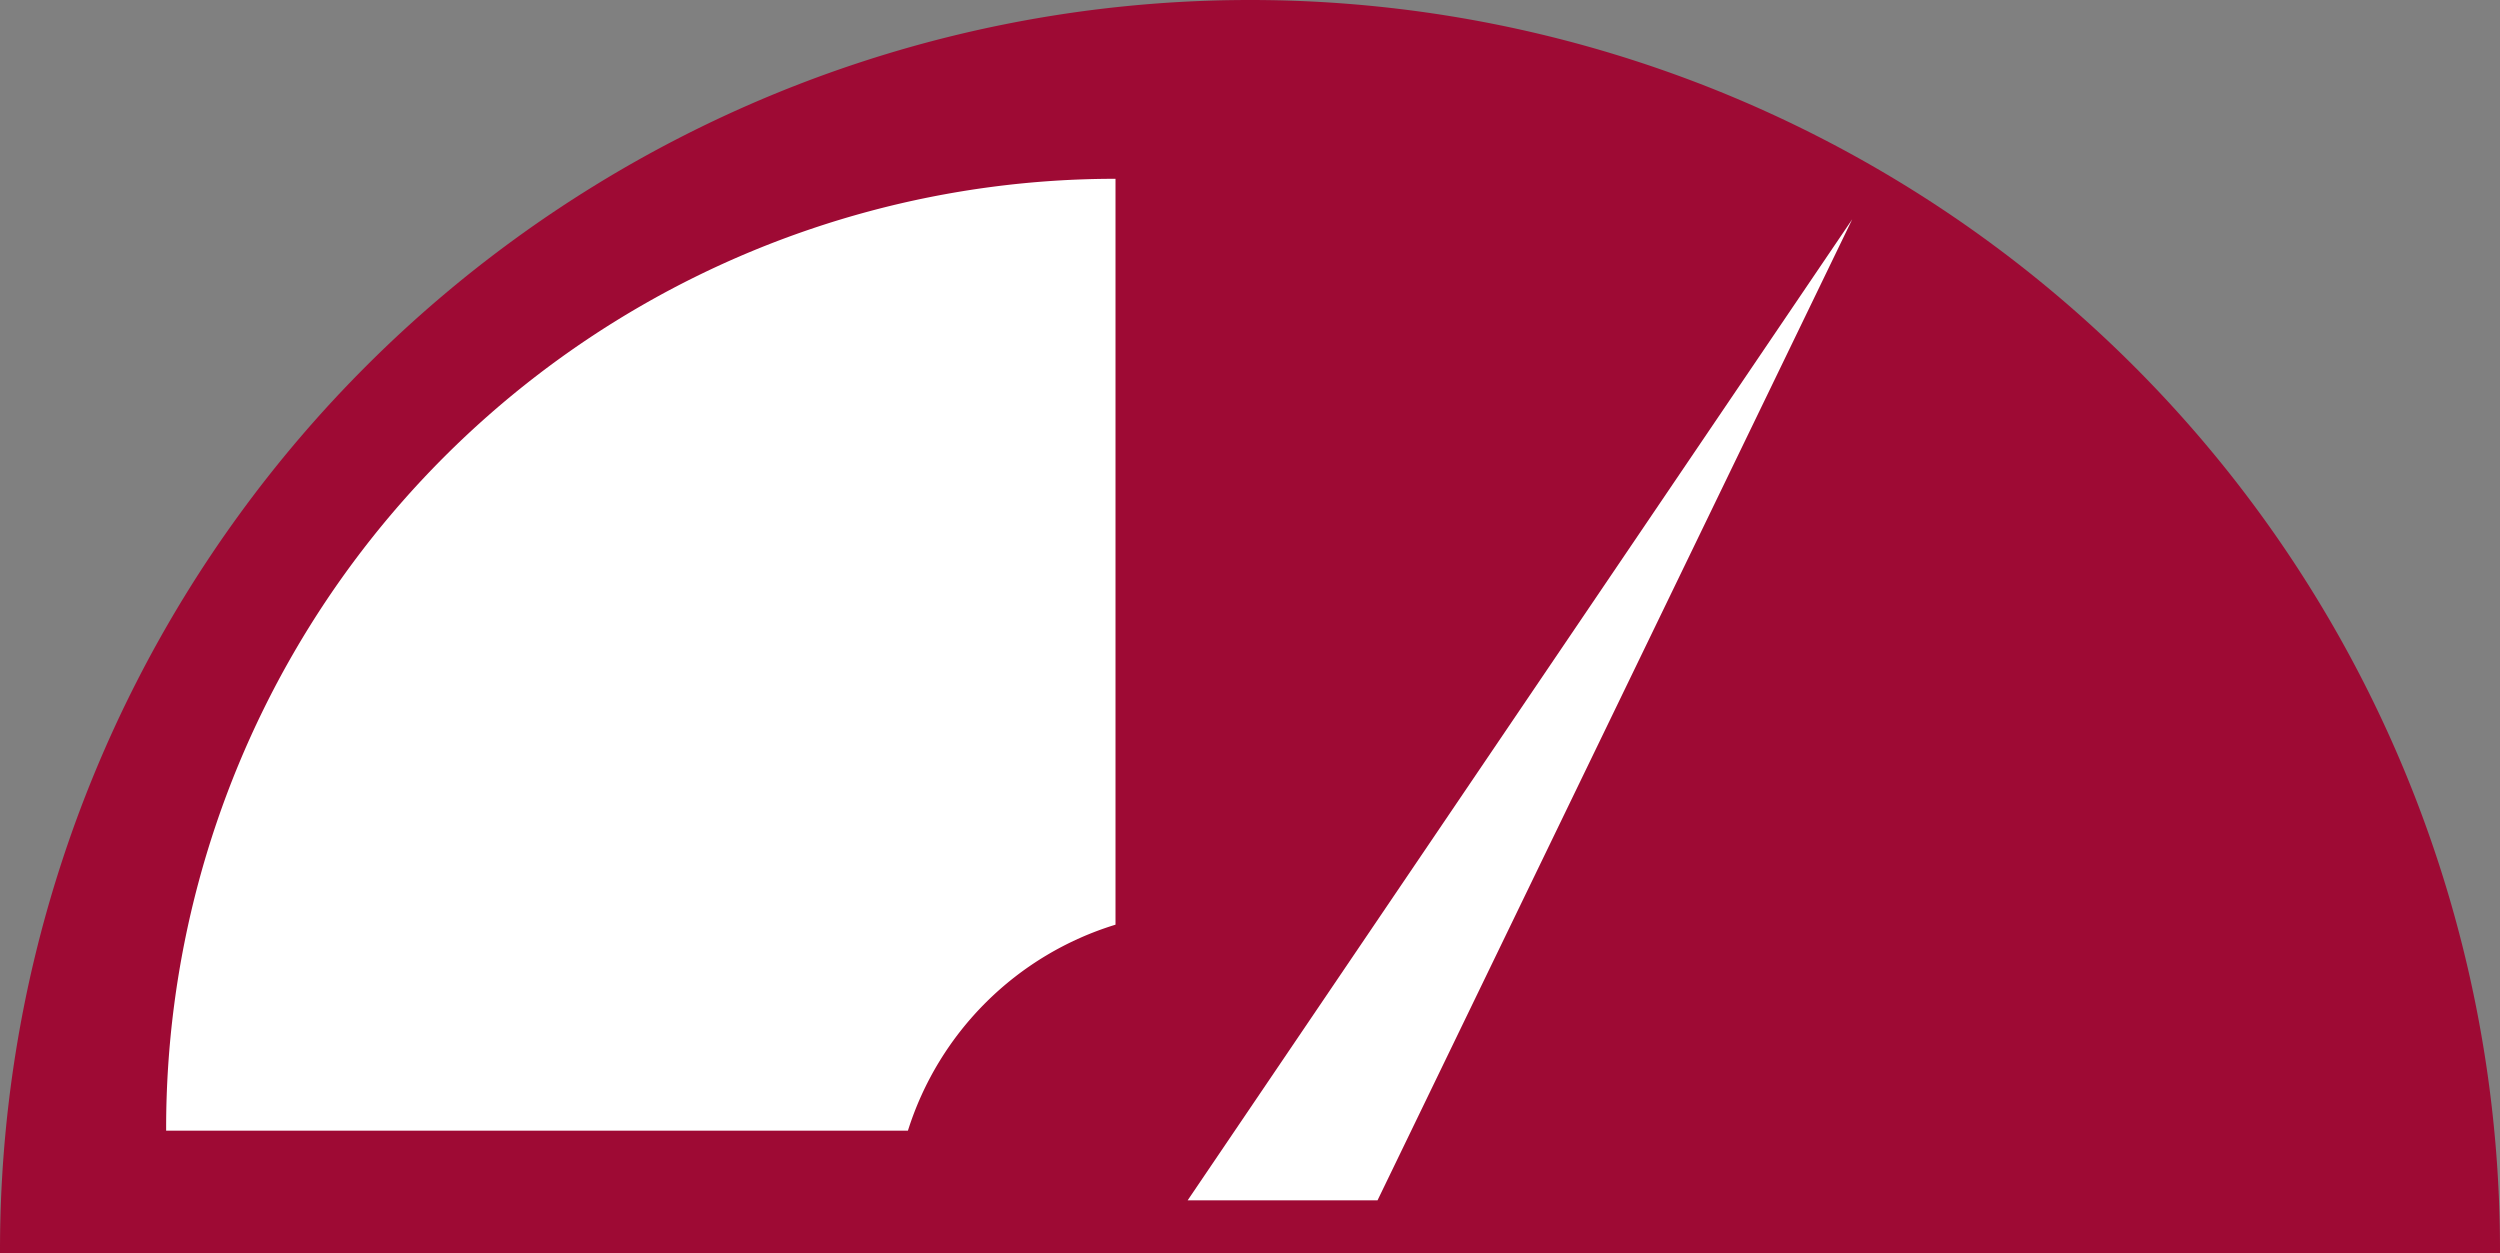 <svg xmlns="http://www.w3.org/2000/svg" viewBox="0 0 79 39.61"><rect x="0" y="0" width="79" height="39.61" fill="#808080" stroke="none"/><defs><style>.cls-1{fill:#9e0a34;}.cls-2{fill:#fff;}</style></defs><title>footer-IMS</title><g id="Layer_2" data-name="Layer 2"><g id="Layer_1-2" data-name="Layer 1"><path class="cls-1" d="M79,39.61V39.5a39.5,39.5,0,0,0-79,0v.11Z"/><path class="cls-2" d="M35.25,29.19V5.65a30,30,0,0,0-30,30v.08H28.69a9.93,9.93,0,0,1,6.56-6.51"/><polygon class="cls-2" points="37.53 37.93 43.53 37.93 58.53 6.93 37.53 37.93"/></g></g></svg>